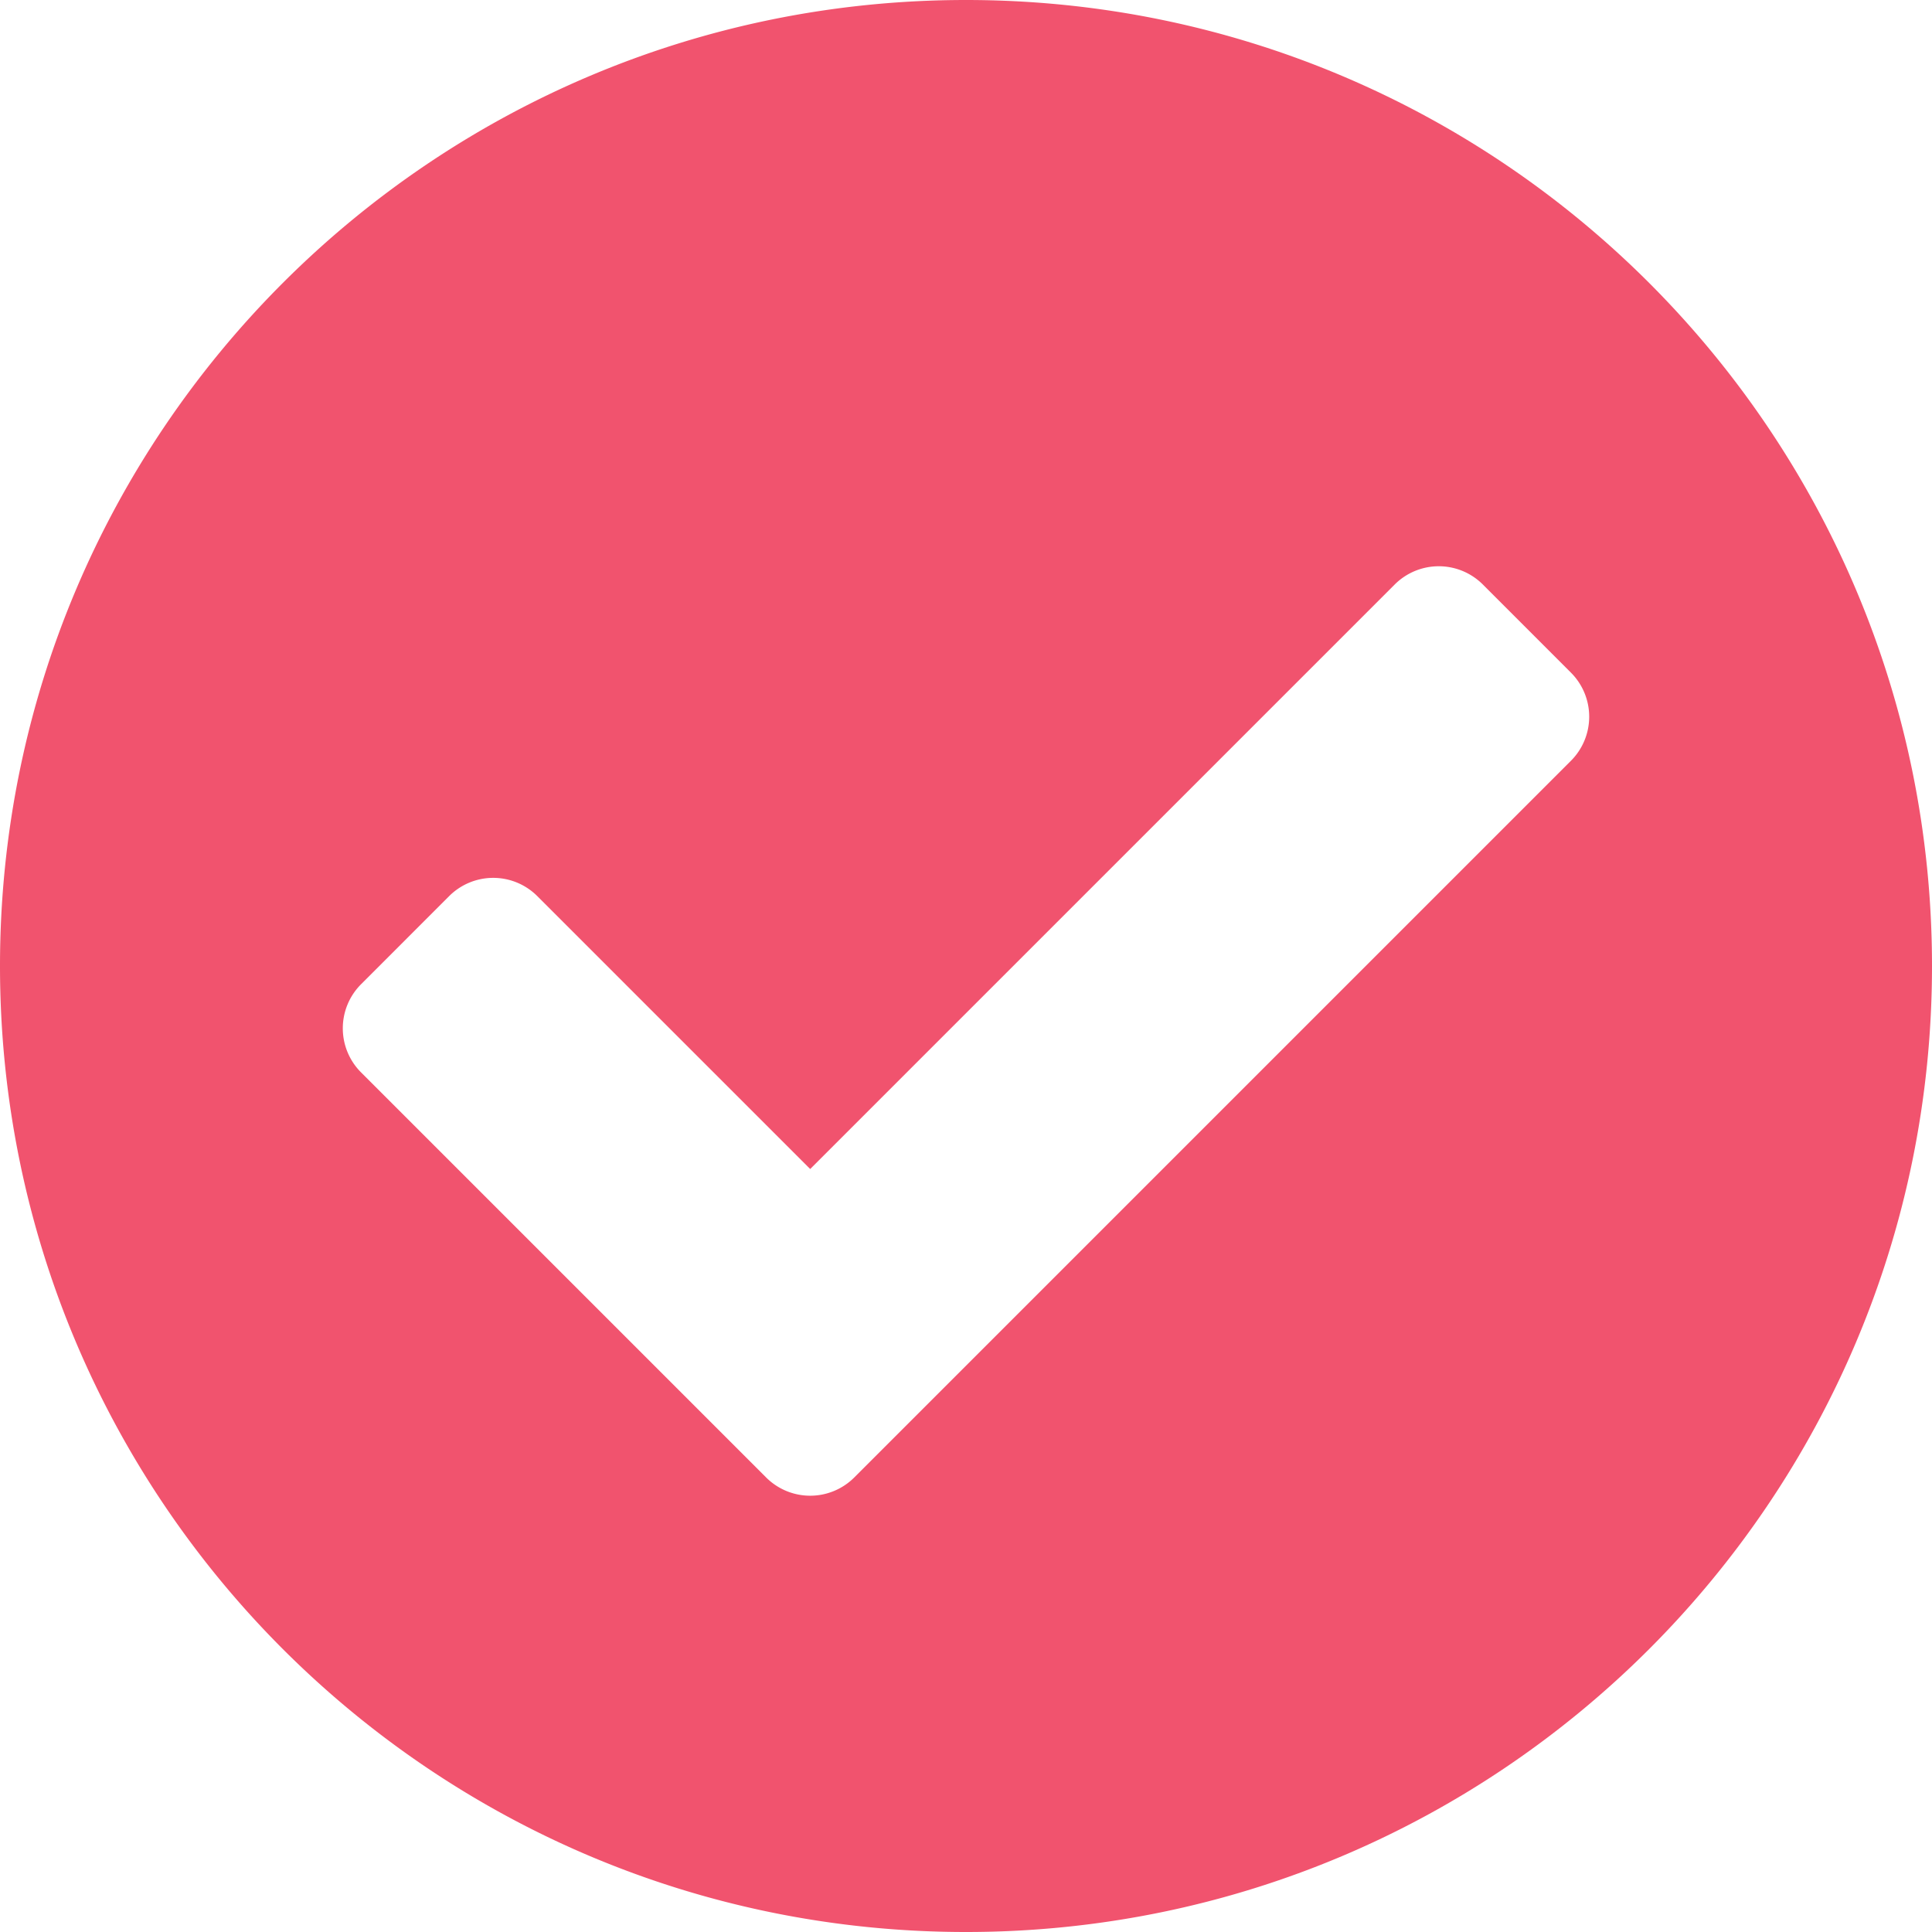 <svg xmlns="http://www.w3.org/2000/svg" viewBox="0 0 496 496"><g data-name="Layer 2"><path d="M496 248c0 137-111 248-248 248S0 385 0 248 111 0 248 0s248 111 248 248zM219.31 379.31l184-184a16 16 0 0 0 0-22.62l-22.62-22.63a16 16 0 0 0-22.63 0L208 300.12l-70.06-70.06a16 16 0 0 0-22.63 0l-22.62 22.63a16 16 0 0 0 0 22.62l104 104a16 16 0 0 0 22.62 0z" fill="#F1536E" data-name="Layer 1"/></g></svg>